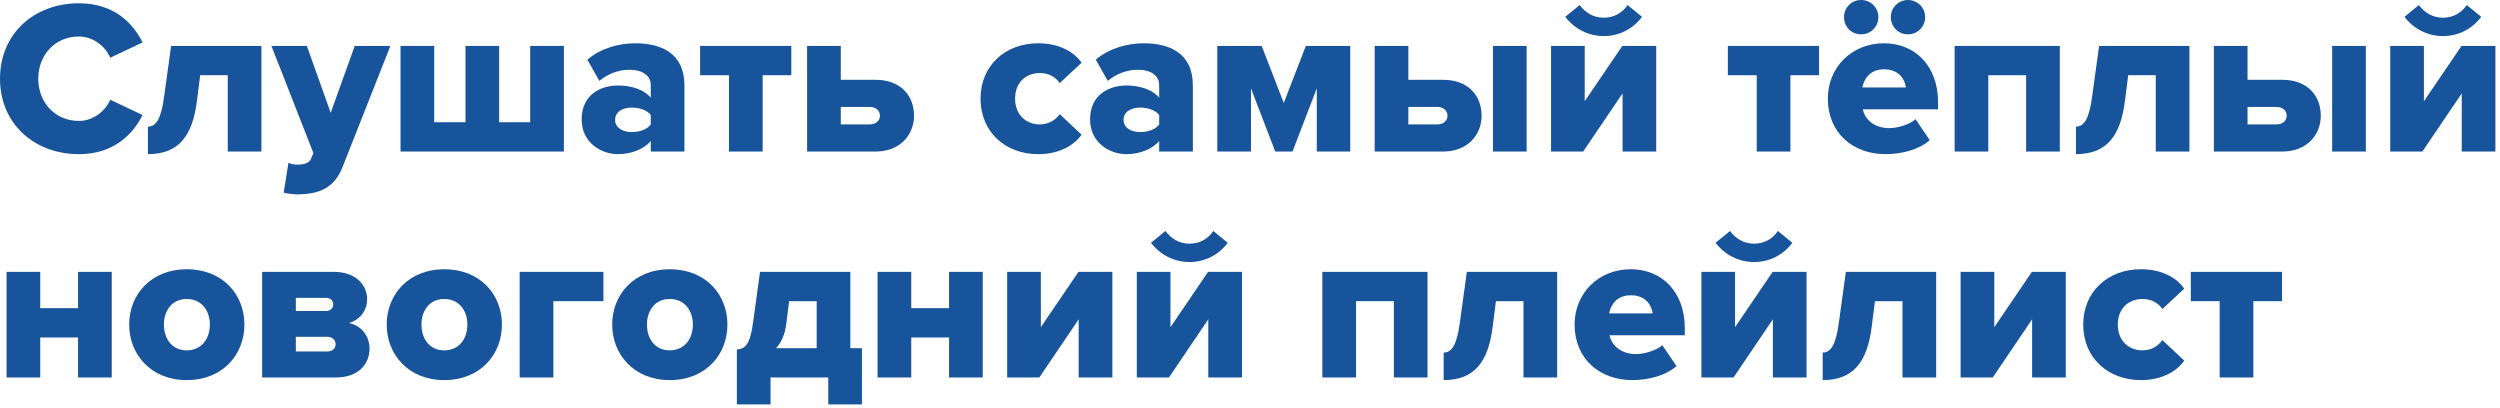 <?xml version="1.0" encoding="UTF-8"?> <svg xmlns="http://www.w3.org/2000/svg" width="343" height="56" viewBox="0 0 343 56" fill="none"><path d="M10.83 21.15C4.68 21.15 0 16.95 0 10.8C0 4.62 4.68 0.45 10.83 0.45C15.66 0.45 18.24 3.18 19.56 5.82L15.12 7.92C14.46 6.33 12.75 5.01 10.83 5.01C7.56 5.01 5.25 7.53 5.25 10.8C5.25 14.07 7.56 16.59 10.83 16.59C12.75 16.59 14.46 15.27 15.12 13.68L19.56 15.78C18.27 18.36 15.66 21.15 10.83 21.15Z" fill="#17549B"></path><path d="M20.297 21.15V17.37C21.377 17.37 22.097 16.41 22.517 13.26L23.477 6.3H35.867V20.79H31.247V10.32H27.467L27.017 13.86C26.417 18.6 24.557 21.15 20.297 21.15Z" fill="#17549B"></path><path d="M38.92 26.43L39.58 22.32C39.91 22.5 40.36 22.59 40.72 22.59C41.77 22.59 42.43 22.38 42.67 21.78L43 21L37.24 6.3H42.1L45.37 15.48L48.67 6.3H53.56L47.02 22.86C45.85 25.92 43.66 26.61 40.9 26.67C40.48 26.67 39.4 26.58 38.92 26.43Z" fill="#17549B"></path><path d="M72.743 6.3H77.363V20.79H54.953V6.3H59.573V16.77H63.863V6.3H68.483V16.77H72.743V6.3Z" fill="#17549B"></path><path d="M93.904 20.79H89.284V19.35C88.384 20.43 86.644 21.15 84.784 21.15C82.564 21.15 79.804 19.65 79.804 16.38C79.804 12.87 82.564 11.73 84.784 11.73C86.704 11.73 88.414 12.33 89.284 13.41V11.67C89.284 10.41 88.204 9.57 86.344 9.57C84.904 9.57 83.404 10.11 82.234 11.1L80.584 8.19C82.444 6.6 84.934 5.94 87.154 5.94C90.634 5.94 93.904 7.23 93.904 11.73V20.79ZM86.704 18.12C87.724 18.12 88.804 17.76 89.284 17.07V15.78C88.804 15.12 87.724 14.76 86.704 14.76C85.474 14.76 84.394 15.3 84.394 16.44C84.394 17.58 85.474 18.12 86.704 18.12Z" fill="#17549B"></path><path d="M104.637 20.79H100.017V10.32H96.057V6.3H108.567V10.32H104.637V20.79Z" fill="#17549B"></path><path d="M110.734 6.3H115.354V10.95H120.124C123.634 10.95 125.404 13.2 125.404 15.87C125.404 18.51 123.484 20.79 120.124 20.79H110.734V6.3ZM119.314 14.67H115.354V17.07H119.314C120.184 17.07 120.724 16.56 120.724 15.87C120.724 15.18 120.184 14.67 119.314 14.67Z" fill="#17549B"></path><path d="M142.45 21.15C137.92 21.15 134.53 18.09 134.53 13.53C134.53 9 137.92 5.94 142.45 5.94C145.57 5.94 147.52 7.32 148.39 8.61L145.39 11.4C144.82 10.56 143.89 10.02 142.66 10.02C140.74 10.02 139.27 11.34 139.27 13.53C139.27 15.72 140.74 17.07 142.66 17.07C143.89 17.07 144.82 16.47 145.39 15.66L148.39 18.48C147.52 19.74 145.57 21.15 142.45 21.15Z" fill="#17549B"></path><path d="M163.66 20.79H159.04V19.35C158.14 20.43 156.4 21.15 154.54 21.15C152.32 21.15 149.56 19.65 149.56 16.38C149.56 12.87 152.32 11.73 154.54 11.73C156.46 11.73 158.17 12.33 159.04 13.41V11.67C159.04 10.41 157.96 9.57 156.1 9.57C154.66 9.57 153.16 10.11 151.99 11.1L150.34 8.19C152.2 6.6 154.69 5.94 156.91 5.94C160.39 5.94 163.66 7.23 163.66 11.73V20.79ZM156.46 18.12C157.48 18.12 158.56 17.76 159.04 17.07V15.78C158.56 15.12 157.48 14.76 156.46 14.76C155.23 14.76 154.15 15.3 154.15 16.44C154.15 17.58 155.23 18.12 156.46 18.12Z" fill="#17549B"></path><path d="M185.253 20.79H180.663V12.12L177.333 20.79H174.963L171.633 12.12V20.79H167.013V6.3H173.103L176.133 14.13L179.163 6.3H185.253V20.79Z" fill="#17549B"></path><path d="M188.605 6.3H193.225V10.95H197.995C201.505 10.95 203.275 13.2 203.275 15.87C203.275 18.51 201.355 20.79 197.995 20.79H188.605V6.3ZM197.185 14.67H193.225V17.07H197.185C198.055 17.07 198.595 16.56 198.595 15.87C198.595 15.18 198.055 14.67 197.185 14.67ZM209.455 20.79H204.835V6.3H209.455V20.79Z" fill="#17549B"></path><path d="M217.214 20.79H212.804V6.3H217.424V13.89L222.584 6.3H227.234V20.79H222.614V12.81L217.214 20.79ZM225.284 2.31C224.084 3.93 222.194 4.95 220.034 4.95C217.904 4.95 215.984 3.93 214.754 2.31L216.734 0.69C217.484 1.71 218.594 2.43 220.034 2.43C221.414 2.43 222.554 1.8 223.304 0.69L225.284 2.31Z" fill="#17549B"></path><path d="M245.643 20.79H241.023V10.32H237.063V6.3H249.573V10.32H245.643V20.79Z" fill="#17549B"></path><path d="M264.13 2.34C264.13 3.69 263.08 4.71 261.76 4.71C260.47 4.71 259.42 3.69 259.42 2.34C259.42 1.05 260.47 0 261.76 0C263.08 0 264.13 1.05 264.13 2.34ZM257.71 2.34C257.71 3.69 256.66 4.71 255.34 4.71C254.02 4.71 253 3.69 253 2.34C253 1.05 254.02 0 255.34 0C256.66 0 257.71 1.05 257.71 2.34ZM258.7 21.15C254.23 21.15 250.78 18.24 250.78 13.53C250.78 9.33 253.96 5.94 258.49 5.94C262.78 5.94 265.9 9.09 265.9 14.01V15H255.58C255.85 16.35 257.11 17.58 259.21 17.58C260.23 17.58 262 17.13 262.81 16.35L264.76 19.23C263.32 20.52 260.92 21.15 258.7 21.15ZM261.49 12C261.37 10.98 260.62 9.51 258.49 9.51C256.48 9.51 255.7 10.95 255.52 12H261.49Z" fill="#17549B"></path><path d="M282.605 20.79H277.985V10.32H272.795V20.79H268.175V6.3H282.605V20.79Z" fill="#17549B"></path><path d="M284.819 21.15V17.37C285.899 17.37 286.619 16.41 287.039 13.26L287.999 6.3H300.389V20.79H295.769V10.32H291.989L291.539 13.86C290.939 18.6 289.079 21.15 284.819 21.15Z" fill="#17549B"></path><path d="M303.742 6.3H308.362V10.95H313.132C316.642 10.95 318.412 13.2 318.412 15.87C318.412 18.51 316.492 20.79 313.132 20.79H303.742V6.3ZM312.322 14.67H308.362V17.07H312.322C313.192 17.07 313.732 16.56 313.732 15.87C313.732 15.18 313.192 14.67 312.322 14.67ZM324.592 20.79H319.972V6.3H324.592V20.79Z" fill="#17549B"></path><path d="M332.351 20.79H327.941V6.3H332.561V13.89L337.721 6.3H342.371V20.79H337.751V12.81L332.351 20.79ZM340.421 2.31C339.221 3.93 337.331 4.95 335.171 4.95C333.041 4.95 331.121 3.93 329.891 2.31L331.871 0.69C332.621 1.71 333.731 2.43 335.171 2.43C336.551 2.43 337.691 1.8 338.441 0.69L340.421 2.31Z" fill="#17549B"></path><path d="M5.52 51.79H0.9V37.3H5.52V42.28H10.71V37.3H15.33V51.79H10.71V46.3H5.52V51.79Z" fill="#17549B"></path><path d="M25.613 52.15C20.693 52.15 17.723 48.61 17.723 44.53C17.723 40.45 20.693 36.94 25.613 36.94C30.593 36.94 33.533 40.45 33.533 44.53C33.533 48.61 30.593 52.15 25.613 52.15ZM25.613 48.07C27.653 48.07 28.793 46.48 28.793 44.53C28.793 42.61 27.653 41.02 25.613 41.02C23.603 41.02 22.493 42.61 22.493 44.53C22.493 46.48 23.603 48.07 25.613 48.07Z" fill="#17549B"></path><path d="M46.078 51.79H35.968V37.3H45.808C48.898 37.3 50.368 39.19 50.368 41.02C50.368 42.73 49.288 43.9 47.878 44.32C49.528 44.65 50.698 46.06 50.698 47.83C50.698 49.96 49.168 51.79 46.078 51.79ZM44.908 48.22C45.568 48.22 46.048 47.83 46.048 47.23C46.048 46.66 45.598 46.21 44.908 46.21H40.588V48.22H44.908ZM44.728 42.67C45.328 42.67 45.718 42.28 45.718 41.77C45.718 41.23 45.328 40.87 44.728 40.87H40.588V42.67H44.728Z" fill="#17549B"></path><path d="M60.945 52.15C56.025 52.15 53.055 48.61 53.055 44.53C53.055 40.45 56.025 36.94 60.945 36.94C65.925 36.94 68.865 40.45 68.865 44.53C68.865 48.61 65.925 52.15 60.945 52.15ZM60.945 48.07C62.985 48.07 64.125 46.48 64.125 44.53C64.125 42.61 62.985 41.02 60.945 41.02C58.935 41.02 57.825 42.61 57.825 44.53C57.825 46.48 58.935 48.07 60.945 48.07Z" fill="#17549B"></path><path d="M82.79 37.3V41.32H75.92V51.79H71.3V37.3H82.79Z" fill="#17549B"></path><path d="M91.883 52.15C86.963 52.15 83.993 48.61 83.993 44.53C83.993 40.45 86.963 36.94 91.883 36.94C96.863 36.94 99.803 40.45 99.803 44.53C99.803 48.61 96.863 52.15 91.883 52.15ZM91.883 48.07C93.923 48.07 95.063 46.48 95.063 44.53C95.063 42.61 93.923 41.02 91.883 41.02C89.873 41.02 88.763 42.61 88.763 44.53C88.763 46.48 89.873 48.07 91.883 48.07Z" fill="#17549B"></path><path d="M101.098 55.48V47.95C102.178 47.86 102.898 47.41 103.318 44.26L104.278 37.3H116.668V47.77H118.258V55.48H113.638V51.79H105.718V55.48H101.098ZM108.268 41.32L107.878 44.41C107.698 45.88 107.218 46.99 106.468 47.77H112.048V41.32H108.268Z" fill="#17549B"></path><path d="M125.022 51.79H120.402V37.3H125.022V42.28H130.212V37.3H134.832V51.79H130.212V46.3H125.022V51.79Z" fill="#17549B"></path><path d="M142.595 51.79H138.185V37.3H142.805V44.89L147.965 37.3H152.615V51.79H147.995V43.81L142.595 51.79Z" fill="#17549B"></path><path d="M160.378 51.79H155.968V37.3H160.588V44.89L165.748 37.3H170.398V51.79H165.778V43.81L160.378 51.79ZM168.448 33.31C167.248 34.93 165.358 35.95 163.198 35.95C161.068 35.95 159.148 34.93 157.918 33.31L159.898 31.69C160.648 32.71 161.758 33.43 163.198 33.43C164.578 33.43 165.718 32.8 166.468 31.69L168.448 33.31Z" fill="#17549B"></path><path d="M195.857 51.79H191.237V41.32H186.047V51.79H181.427V37.3H195.857V51.79Z" fill="#17549B"></path><path d="M198.071 52.15V48.37C199.151 48.37 199.871 47.41 200.291 44.26L201.251 37.3H213.641V51.79H209.021V41.32H205.241L204.791 44.86C204.191 49.6 202.331 52.15 198.071 52.15Z" fill="#17549B"></path><path d="M223.954 52.15C219.484 52.15 216.034 49.24 216.034 44.53C216.034 40.33 219.214 36.94 223.744 36.94C228.034 36.94 231.154 40.09 231.154 45.01V46H220.834C221.104 47.35 222.364 48.58 224.464 48.58C225.484 48.58 227.254 48.13 228.064 47.35L230.014 50.23C228.574 51.52 226.174 52.15 223.954 52.15ZM226.744 43C226.624 41.98 225.874 40.51 223.744 40.51C221.734 40.51 220.954 41.95 220.774 43H226.744Z" fill="#17549B"></path><path d="M237.839 51.79H233.429V37.3H238.049V44.89L243.209 37.3H247.859V51.79H243.239V43.81L237.839 51.79ZM245.909 33.31C244.709 34.93 242.819 35.95 240.659 35.95C238.529 35.95 236.609 34.93 235.379 33.31L237.359 31.69C238.109 32.71 239.219 33.43 240.659 33.43C242.039 33.43 243.179 32.8 243.929 31.69L245.909 33.31Z" fill="#17549B"></path><path d="M250.072 52.15V48.37C251.152 48.37 251.872 47.41 252.292 44.26L253.253 37.3H265.642V51.79H261.022V41.32H257.242L256.793 44.86C256.193 49.6 254.332 52.15 250.072 52.15Z" fill="#17549B"></path><path d="M273.406 51.79H268.996V37.3H273.616V44.89L278.776 37.3H283.426V51.79H278.806V43.81L273.406 51.79Z" fill="#17549B"></path><path d="M293.739 52.15C289.209 52.15 285.819 49.09 285.819 44.53C285.819 40 289.209 36.94 293.739 36.94C296.859 36.94 298.809 38.32 299.679 39.61L296.679 42.4C296.109 41.56 295.179 41.02 293.949 41.02C292.029 41.02 290.559 42.34 290.559 44.53C290.559 46.72 292.029 48.07 293.949 48.07C295.179 48.07 296.109 47.47 296.679 46.66L299.679 49.48C298.809 50.74 296.859 52.15 293.739 52.15Z" fill="#17549B"></path><path d="M309.159 51.79H304.539V41.32H300.579V37.3H313.089V41.32H309.159V51.79Z" fill="#17549B"></path></svg> 